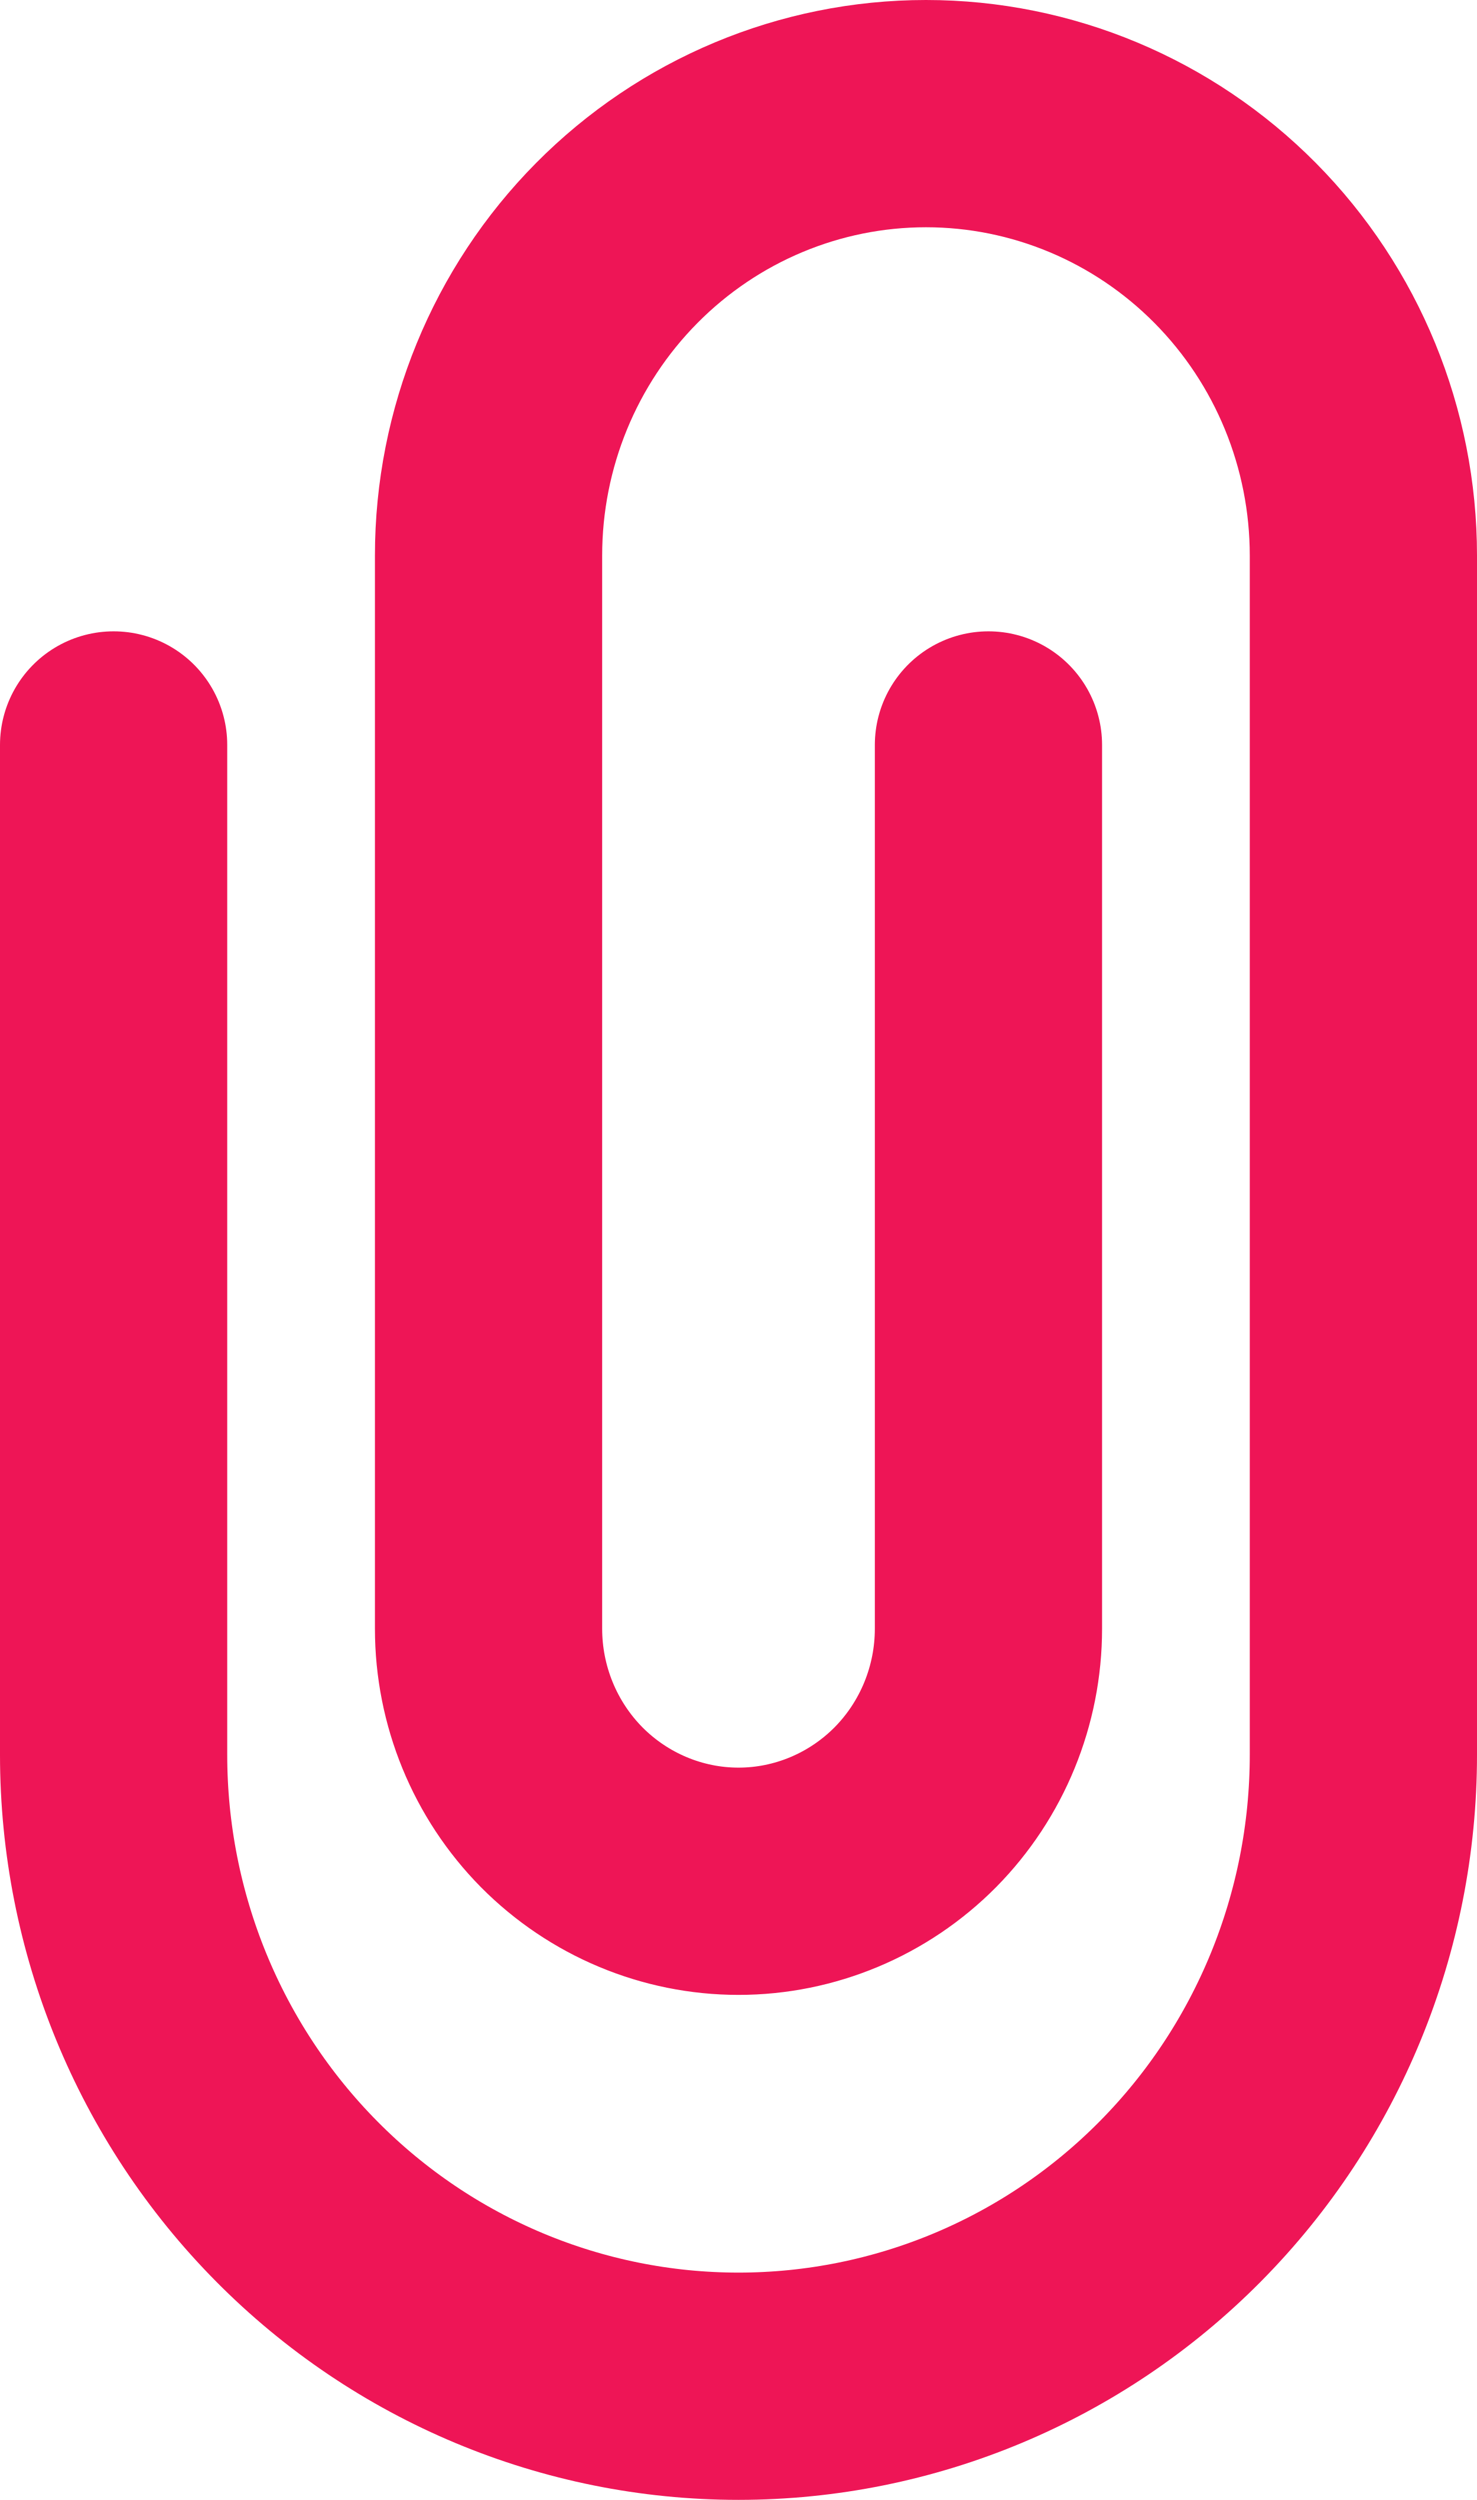 <?xml version="1.0" encoding="UTF-8"?> <svg xmlns="http://www.w3.org/2000/svg" width="13" height="22" viewBox="0 0 13 22" fill="none"> <path d="M1 6.556V15.444C1 16.918 1.579 18.331 2.611 19.373C3.642 20.415 5.041 21 6.5 21C7.959 21 9.358 20.415 10.389 19.373C11.421 18.331 12 16.918 12 15.444V4.889C12 3.857 11.594 2.868 10.872 2.139C10.15 1.41 9.171 1 8.15 1C7.129 1 6.15 1.41 5.428 2.139C4.706 2.868 4.3 3.857 4.3 4.889V14.333C4.3 14.923 4.532 15.488 4.944 15.905C5.357 16.321 5.917 16.556 6.5 16.556C7.083 16.556 7.643 16.321 8.056 15.905C8.468 15.488 8.7 14.923 8.7 14.333V6.556" stroke="#EE1556" stroke-width="2" stroke-linecap="round" stroke-linejoin="round"></path> </svg> 